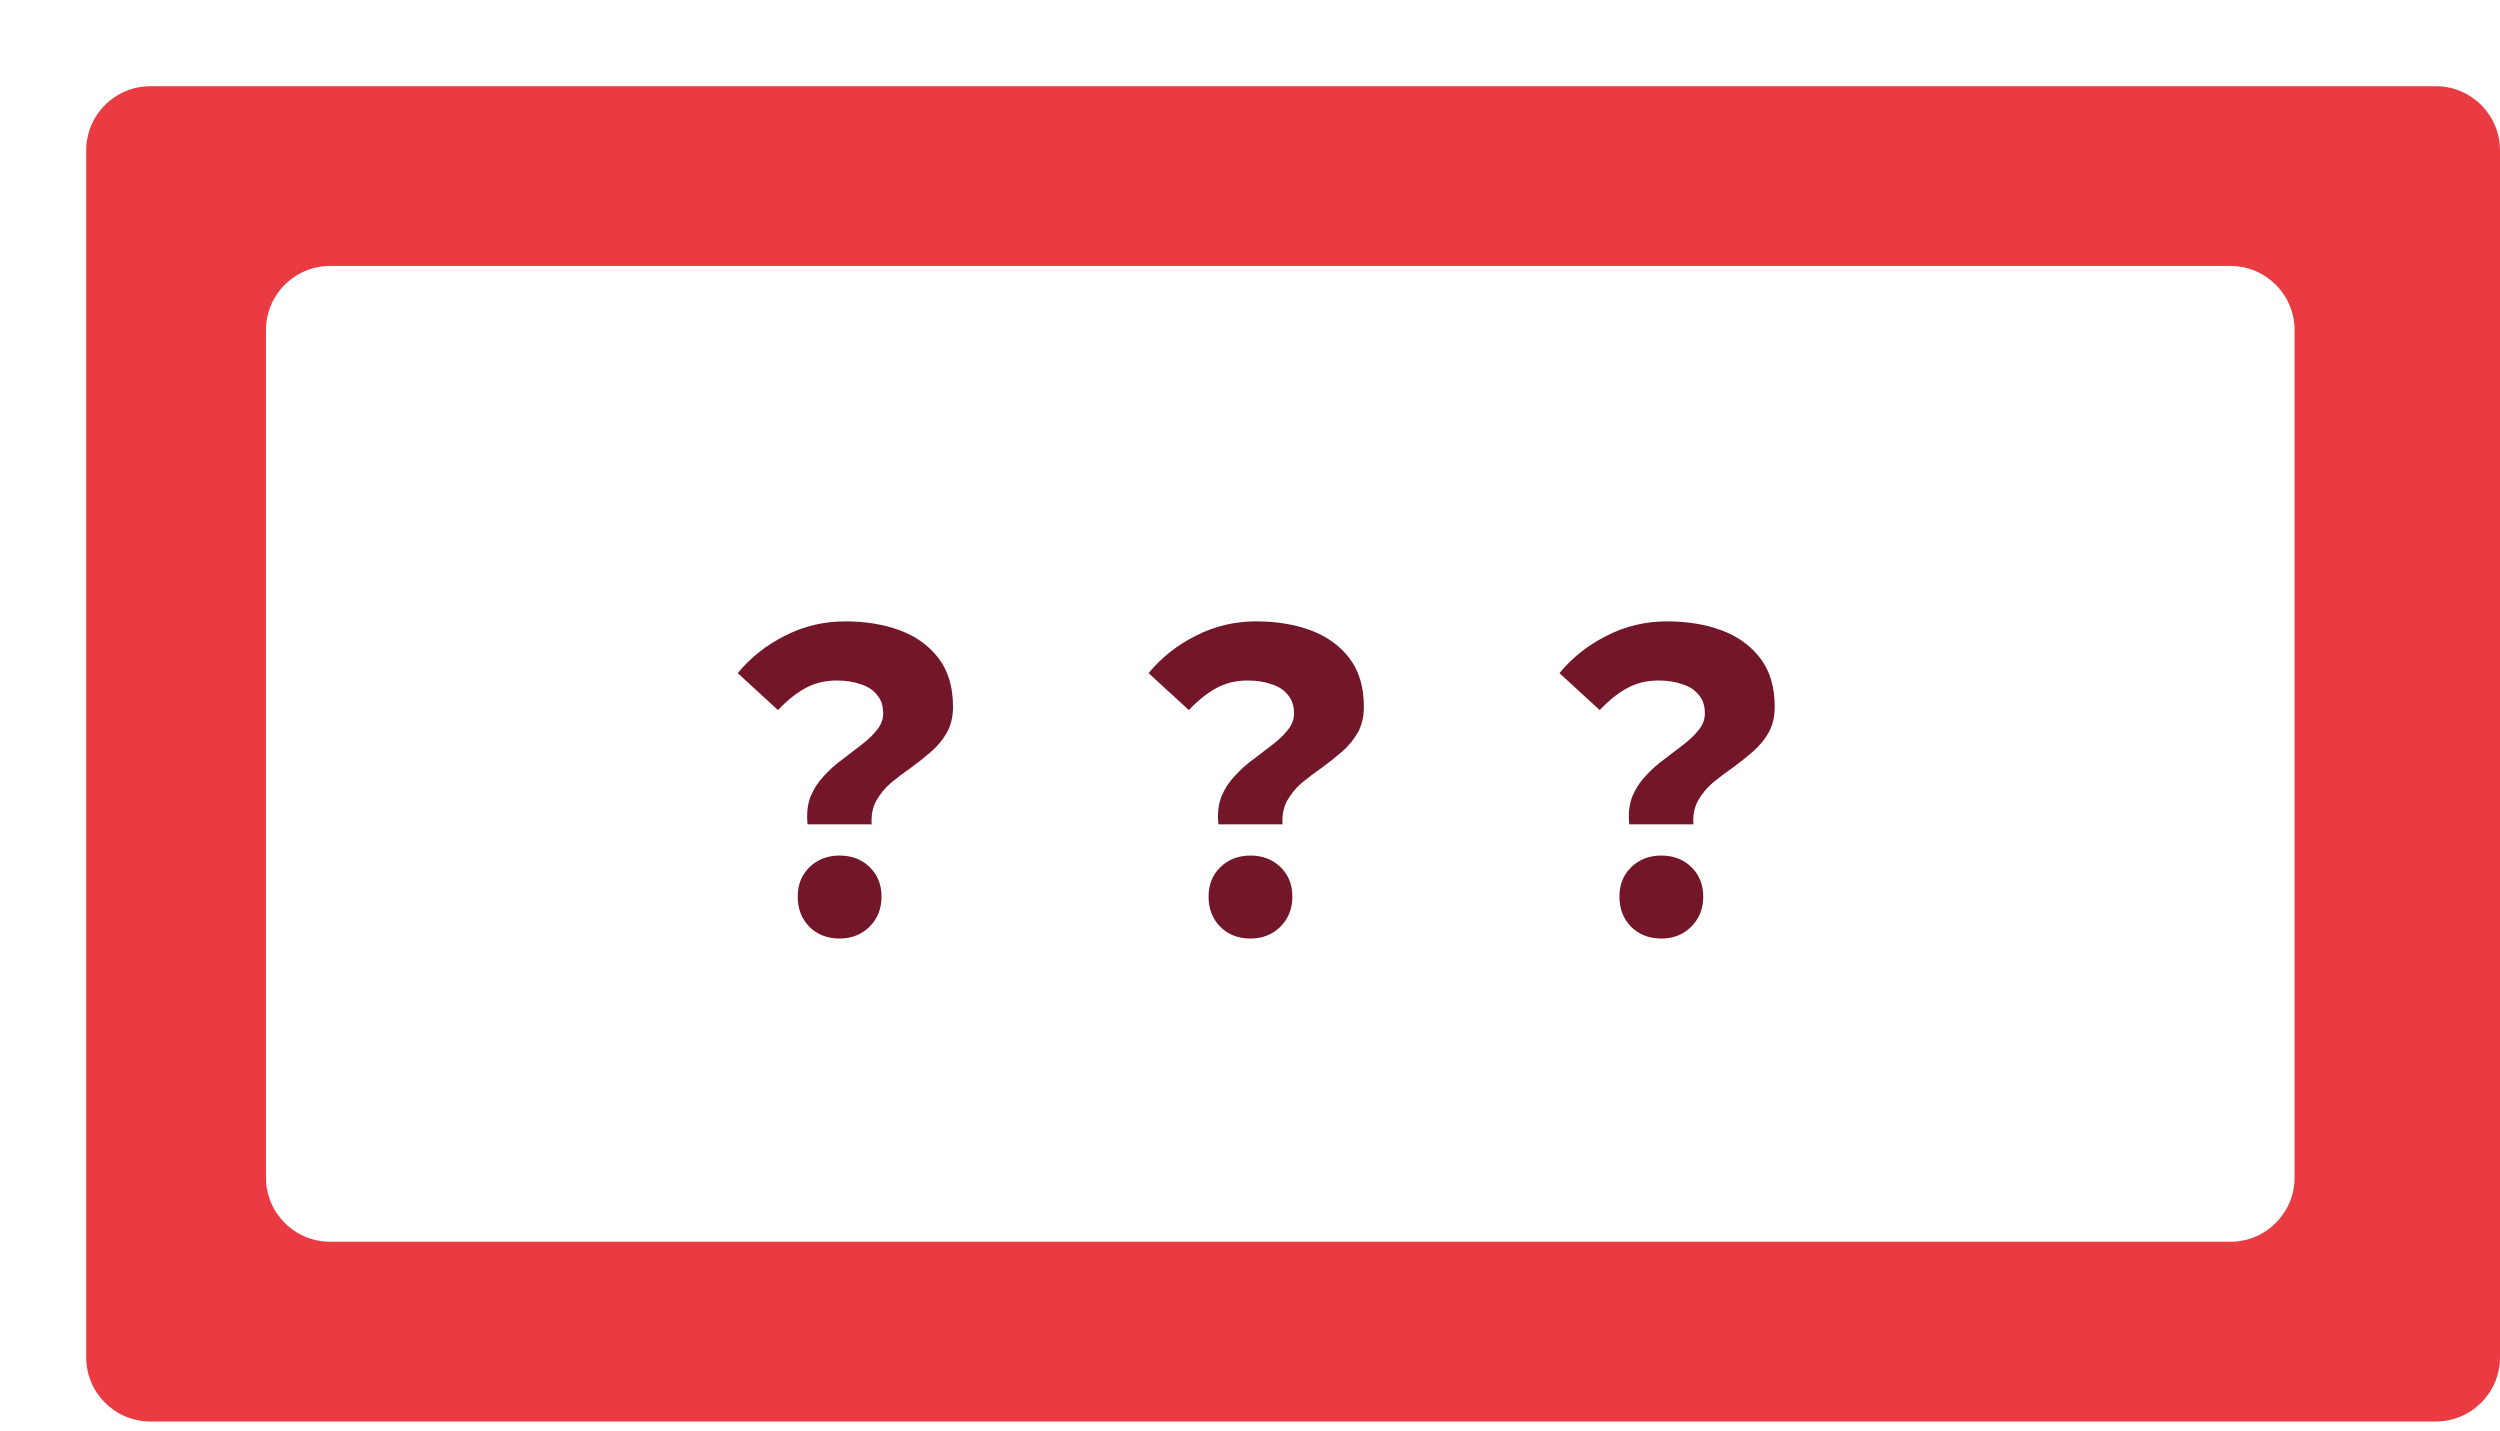 <svg width="145" height="83" viewBox="0 0 145 83" fill="none" xmlns="http://www.w3.org/2000/svg">
<g filter="url(#filter0_d_4_1981)">
<path d="M0 3.723C0 1.667 1.667 0 3.723 0H136.277C138.333 0 140 1.667 140 3.723V73.723C140 75.78 138.333 77.447 136.277 77.447H3.723C1.667 77.447 0 75.78 0 73.723V3.723Z" fill="#EB3B42"/>
<path d="M10.425 14.149C10.425 12.092 12.093 10.425 14.149 10.425H124.362C126.418 10.425 128.085 12.092 128.085 14.149V63.298C128.085 65.354 126.418 67.021 124.362 67.021H14.149C12.093 67.021 10.425 65.354 10.425 63.298V14.149Z" fill="white"/>
<path d="M89.499 42.81C89.435 42.207 89.491 41.675 89.666 41.214C89.856 40.753 90.118 40.348 90.452 39.999C90.786 39.633 91.151 39.307 91.548 39.022C91.945 38.72 92.319 38.434 92.668 38.164C93.018 37.894 93.304 37.616 93.526 37.33C93.764 37.044 93.883 36.726 93.883 36.376C93.883 35.932 93.764 35.574 93.526 35.304C93.304 35.018 92.986 34.812 92.573 34.684C92.176 34.542 91.715 34.47 91.191 34.47C90.508 34.47 89.896 34.621 89.356 34.923C88.832 35.209 88.307 35.63 87.783 36.186L85.448 34.041C86.194 33.136 87.108 32.413 88.188 31.873C89.268 31.317 90.436 31.039 91.691 31.039C92.867 31.039 93.923 31.213 94.861 31.563C95.798 31.912 96.544 32.453 97.1 33.183C97.656 33.914 97.934 34.851 97.934 35.995C97.934 36.567 97.815 37.068 97.577 37.496C97.339 37.91 97.037 38.275 96.671 38.593C96.306 38.91 95.917 39.22 95.504 39.522C95.091 39.808 94.702 40.102 94.336 40.404C93.987 40.706 93.701 41.055 93.478 41.452C93.272 41.834 93.184 42.286 93.216 42.81H89.499ZM91.358 49.435C90.643 49.435 90.055 49.205 89.594 48.744C89.149 48.283 88.927 47.703 88.927 47.005C88.927 46.306 89.157 45.734 89.618 45.289C90.079 44.844 90.659 44.622 91.358 44.622C92.056 44.622 92.636 44.844 93.097 45.289C93.558 45.734 93.788 46.306 93.788 47.005C93.788 47.703 93.558 48.283 93.097 48.744C92.636 49.205 92.056 49.435 91.358 49.435Z" fill="#73162A"/>
<path d="M65.669 42.81C65.605 42.207 65.661 41.675 65.836 41.214C66.026 40.753 66.288 40.348 66.622 39.999C66.956 39.633 67.321 39.307 67.718 39.022C68.115 38.72 68.489 38.434 68.838 38.164C69.188 37.894 69.474 37.616 69.696 37.33C69.934 37.044 70.054 36.726 70.054 36.376C70.054 35.932 69.934 35.574 69.696 35.304C69.474 35.018 69.156 34.812 68.743 34.684C68.346 34.542 67.885 34.47 67.361 34.47C66.678 34.47 66.066 34.621 65.526 34.923C65.002 35.209 64.477 35.63 63.953 36.186L61.618 34.041C62.364 33.136 63.278 32.413 64.358 31.873C65.439 31.317 66.606 31.039 67.861 31.039C69.037 31.039 70.093 31.213 71.031 31.563C71.968 31.912 72.715 32.453 73.271 33.183C73.827 33.914 74.105 34.851 74.105 35.995C74.105 36.567 73.986 37.068 73.747 37.496C73.509 37.91 73.207 38.275 72.842 38.593C72.476 38.91 72.087 39.22 71.674 39.522C71.261 39.808 70.872 40.102 70.506 40.404C70.157 40.706 69.871 41.055 69.648 41.452C69.442 41.834 69.355 42.286 69.386 42.81H65.669ZM67.528 49.435C66.813 49.435 66.225 49.205 65.764 48.744C65.319 48.283 65.097 47.703 65.097 47.005C65.097 46.306 65.327 45.734 65.788 45.289C66.249 44.844 66.829 44.622 67.528 44.622C68.227 44.622 68.806 44.844 69.267 45.289C69.728 45.734 69.958 46.306 69.958 47.005C69.958 47.703 69.728 48.283 69.267 48.744C68.806 49.205 68.227 49.435 67.528 49.435Z" fill="#73162A"/>
<path d="M41.839 42.81C41.776 42.207 41.831 41.675 42.006 41.214C42.197 40.753 42.459 40.348 42.792 39.999C43.126 39.633 43.491 39.307 43.889 39.022C44.286 38.72 44.659 38.434 45.008 38.164C45.358 37.894 45.644 37.616 45.866 37.33C46.105 37.044 46.224 36.726 46.224 36.376C46.224 35.932 46.105 35.574 45.866 35.304C45.644 35.018 45.326 34.812 44.913 34.684C44.516 34.542 44.055 34.47 43.531 34.47C42.848 34.47 42.236 34.621 41.696 34.923C41.172 35.209 40.648 35.63 40.123 36.186L37.788 34.041C38.535 33.136 39.448 32.413 40.529 31.873C41.609 31.317 42.776 31.039 44.032 31.039C45.207 31.039 46.264 31.213 47.201 31.563C48.138 31.912 48.885 32.453 49.441 33.183C49.997 33.914 50.275 34.851 50.275 35.995C50.275 36.567 50.156 37.068 49.917 37.496C49.679 37.91 49.377 38.275 49.012 38.593C48.647 38.91 48.257 39.22 47.844 39.522C47.431 39.808 47.042 40.102 46.677 40.404C46.327 40.706 46.041 41.055 45.819 41.452C45.612 41.834 45.525 42.286 45.557 42.81H41.839ZM43.698 49.435C42.983 49.435 42.395 49.205 41.934 48.744C41.49 48.283 41.267 47.703 41.267 47.005C41.267 46.306 41.498 45.734 41.958 45.289C42.419 44.844 42.999 44.622 43.698 44.622C44.397 44.622 44.977 44.844 45.437 45.289C45.898 45.734 46.129 46.306 46.129 47.005C46.129 47.703 45.898 48.283 45.437 48.744C44.977 49.205 44.397 49.435 43.698 49.435Z" fill="#73162A"/>
</g>
<defs>
<filter id="filter0_d_4_1981" x="0" y="0" width="145" height="82.447" filterUnits="userSpaceOnUse" color-interpolation-filters="sRGB">
<feFlood flood-opacity="0" result="BackgroundImageFix"/>
<feColorMatrix in="SourceAlpha" type="matrix" values="0 0 0 0 0 0 0 0 0 0 0 0 0 0 0 0 0 0 127 0" result="hardAlpha"/>
<feOffset dx="5" dy="5"/>
<feComposite in2="hardAlpha" operator="out"/>
<feColorMatrix type="matrix" values="0 0 0 0 0 0 0 0 0 0 0 0 0 0 0 0 0 0 0.25 0"/>
<feBlend mode="normal" in2="BackgroundImageFix" result="effect1_dropShadow_4_1981"/>
<feBlend mode="normal" in="SourceGraphic" in2="effect1_dropShadow_4_1981" result="shape"/>
</filter>
</defs>
</svg>
